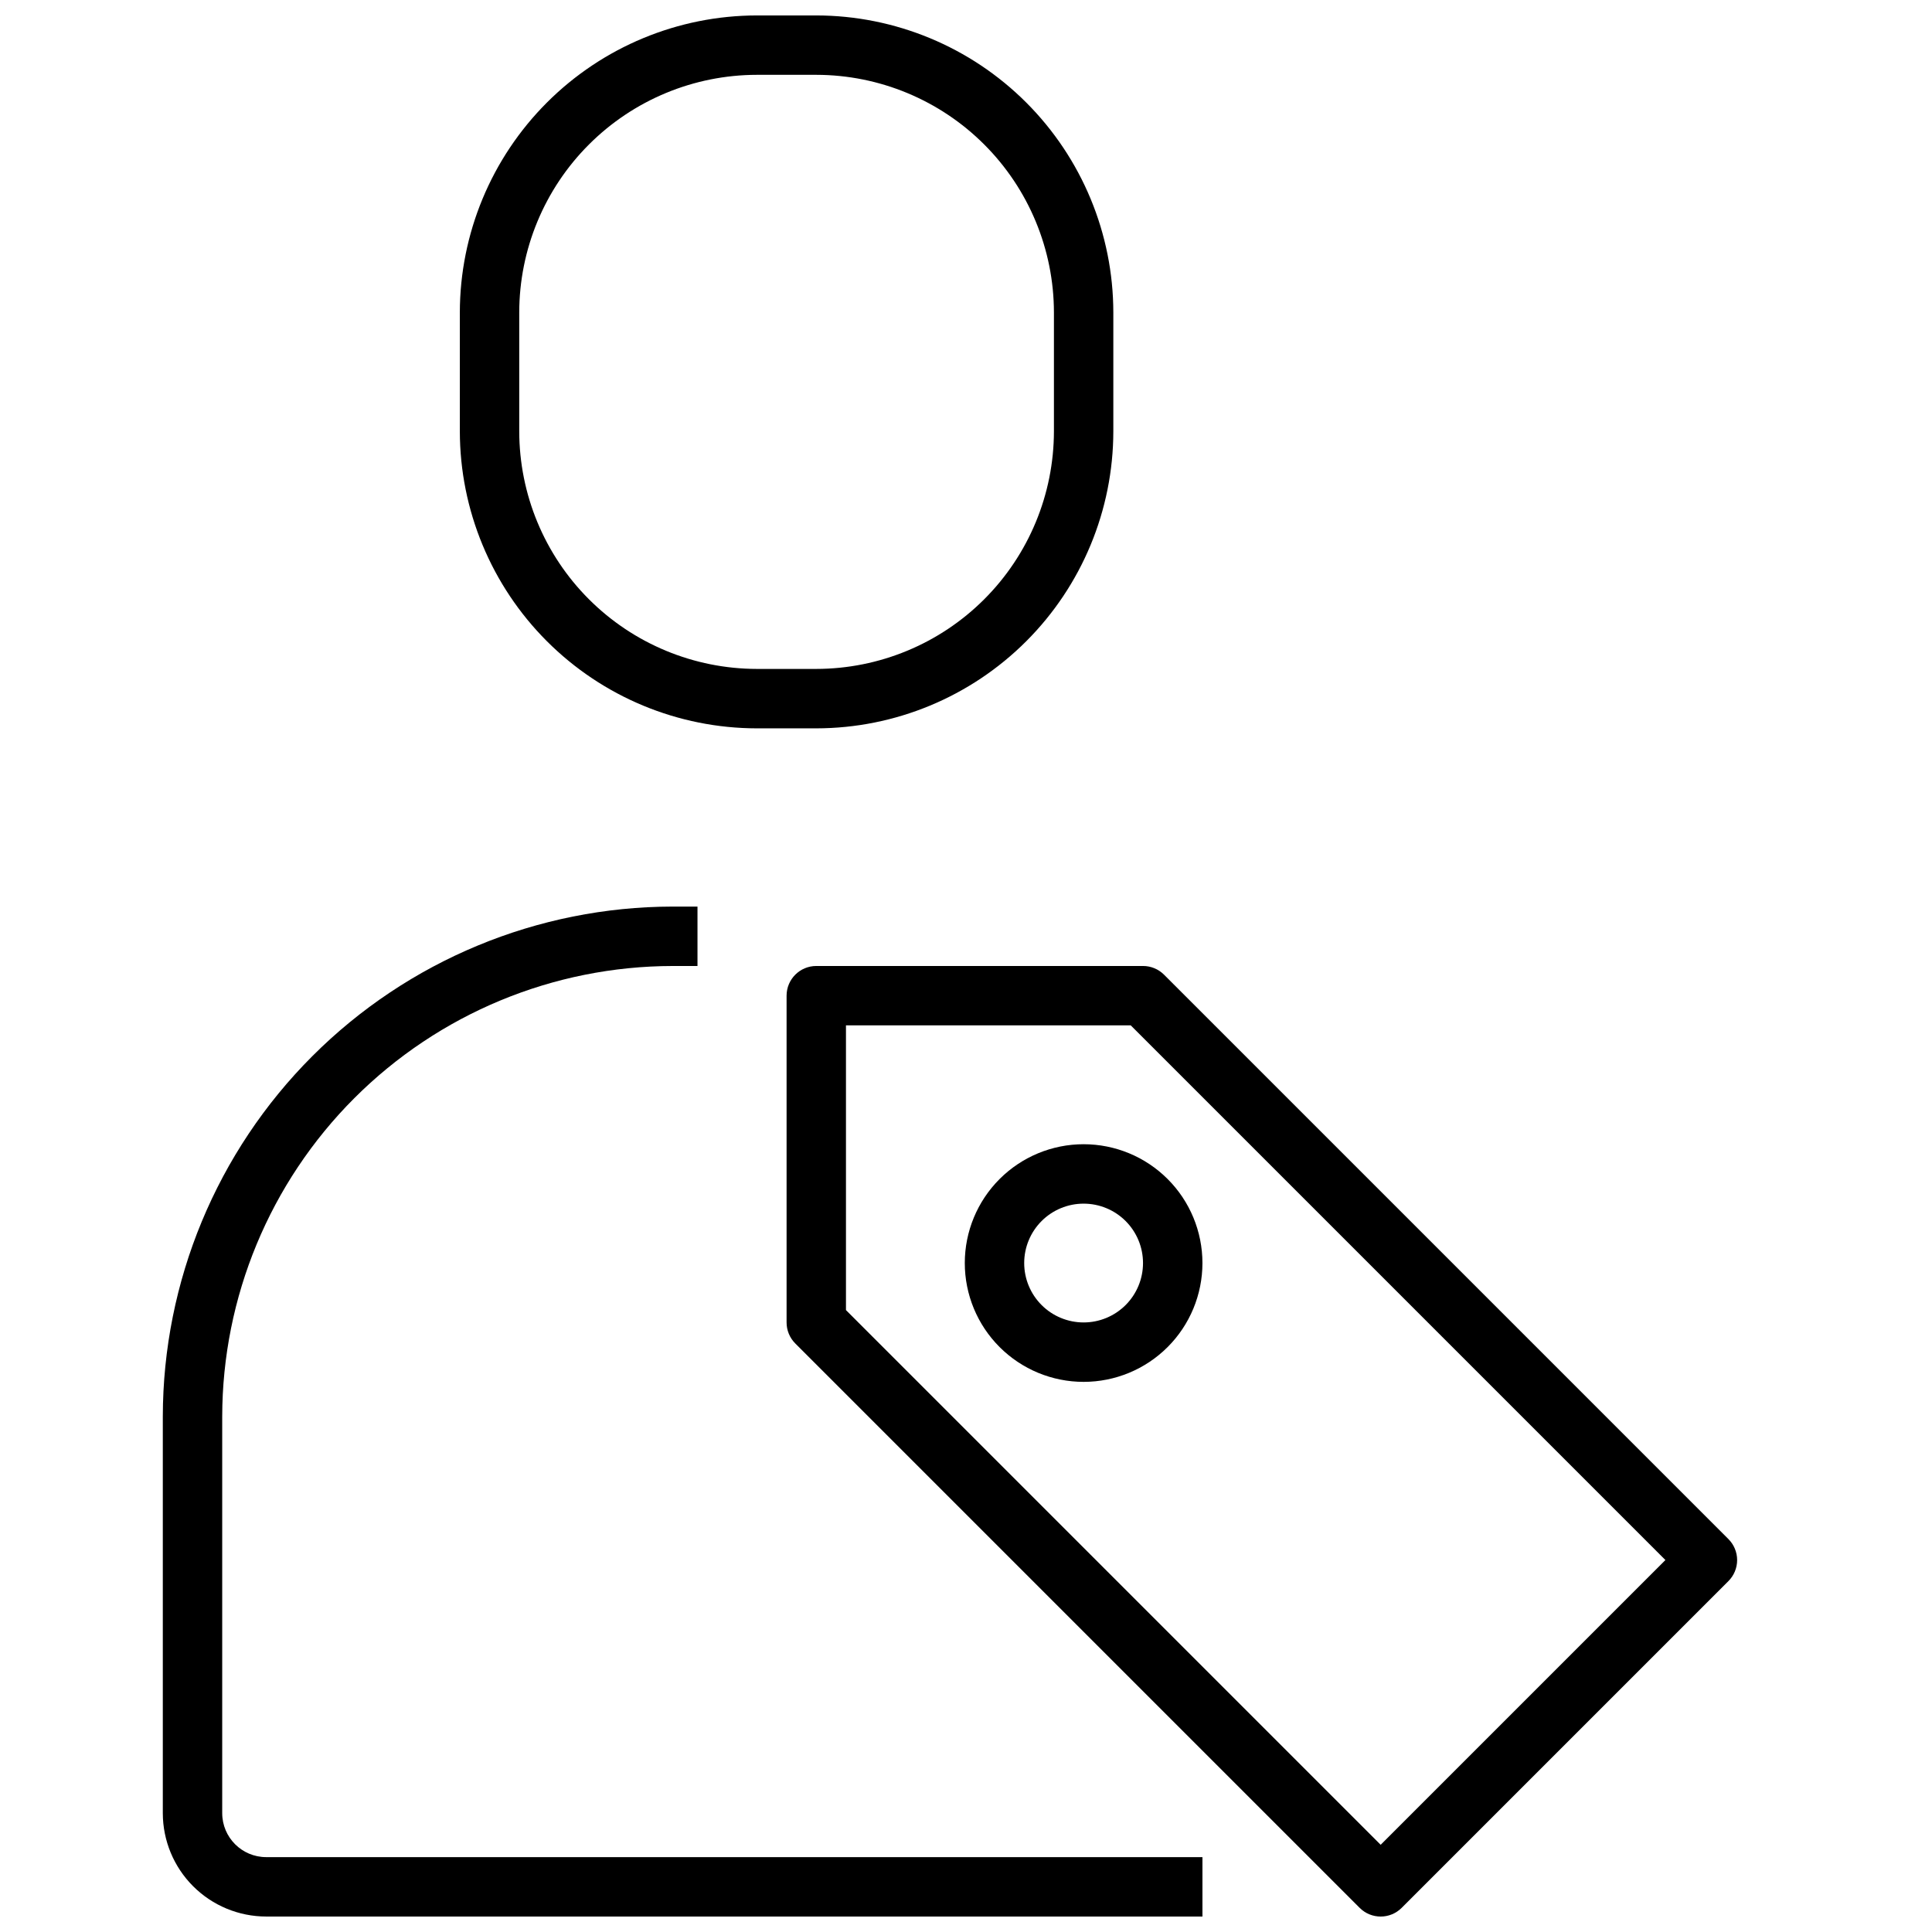 <?xml version="1.0" encoding="UTF-8"?>
<!-- Uploaded to: ICON Repo, www.svgrepo.com, Generator: ICON Repo Mixer Tools -->
<svg width="800px" height="800px" version="1.1" viewBox="144 144 512 512" xmlns="http://www.w3.org/2000/svg">
 <defs>
  <clipPath id="c">
   <path d="m187 384h276v267.9h-276z"/>
  </clipPath>
  <clipPath id="b">
   <path d="m265 148.09h175v189.91h-175z"/>
  </clipPath>
  <clipPath id="a">
   <path d="m352 400h253v251.9h-253z"/>
  </clipPath>
 </defs>
 <g clip-path="url(#c)">
  <path d="m214.54 651.9h248.12v-15.742h-248.12c-6.434-0.008-11.645-5.219-11.652-11.652v-105.09c0.039-31.66 12.633-62.016 35.02-84.402 22.387-22.387 52.738-34.98 84.398-35.016h6.535v-15.746h-6.535c-35.836 0.039-70.191 14.293-95.531 39.633-25.34 25.34-39.59 59.695-39.629 95.531v105.09c0.008 7.266 2.894 14.227 8.031 19.363 5.137 5.137 12.098 8.023 19.363 8.031z"/>
 </g>
 <g clip-path="url(#b)">
  <path d="m344.58 337.02h15.746c20.871-0.023 40.879-8.324 55.637-23.082 14.758-14.758 23.059-34.77 23.082-55.641v-31.488c-0.023-20.871-8.324-40.879-23.082-55.637-14.758-14.758-34.766-23.059-55.637-23.082h-15.746c-20.871 0.023-40.879 8.324-55.637 23.082-14.758 14.758-23.059 34.766-23.082 55.637v31.488c0.023 20.871 8.324 40.883 23.082 55.641 14.758 14.758 34.766 23.059 55.637 23.082zm-62.977-110.21v-0.004c0.02-16.695 6.66-32.703 18.469-44.508 11.805-11.809 27.812-18.449 44.508-18.469h15.746c16.695 0.02 32.703 6.66 44.508 18.469 11.809 11.805 18.449 27.812 18.469 44.508v31.488c-0.02 16.699-6.66 32.707-18.469 44.512-11.805 11.805-27.812 18.445-44.508 18.465h-15.746c-16.695-0.02-32.703-6.66-44.508-18.465-11.809-11.805-18.449-27.812-18.469-44.512z"/>
 </g>
 <g clip-path="url(#a)">
  <path d="m452.48 402.3c-1.477-1.477-3.477-2.305-5.566-2.305h-86.594 0.004c-4.348 0-7.871 3.523-7.871 7.871v86.59c-0.004 2.094 0.828 4.098 2.305 5.574l149.57 149.57c3.074 3.074 8.055 3.074 11.129 0l86.594-86.594c1.477-1.477 2.309-3.481 2.309-5.57 0-2.086-0.832-4.09-2.309-5.566zm57.41 230.59-141.7-141.7v-75.461h75.461l141.7 141.7z"/>
 </g>
 <path d="m399.68 478.72c0 8.352 3.316 16.359 9.223 22.266s13.914 9.223 22.266 9.223 16.359-3.316 22.266-9.223 9.223-13.914 9.223-22.266-3.316-16.359-9.223-22.266-13.914-9.223-22.266-9.223-16.359 3.316-22.266 9.223-9.223 13.914-9.223 22.266zm47.23 0c0 4.176-1.656 8.18-4.609 11.133-2.953 2.953-6.957 4.609-11.133 4.609s-8.18-1.656-11.133-4.609c-2.953-2.953-4.613-6.957-4.613-11.133s1.66-8.18 4.613-11.133c2.953-2.953 6.957-4.609 11.133-4.609s8.18 1.656 11.133 4.609c2.953 2.953 4.609 6.957 4.609 11.133z"/>
</svg>
